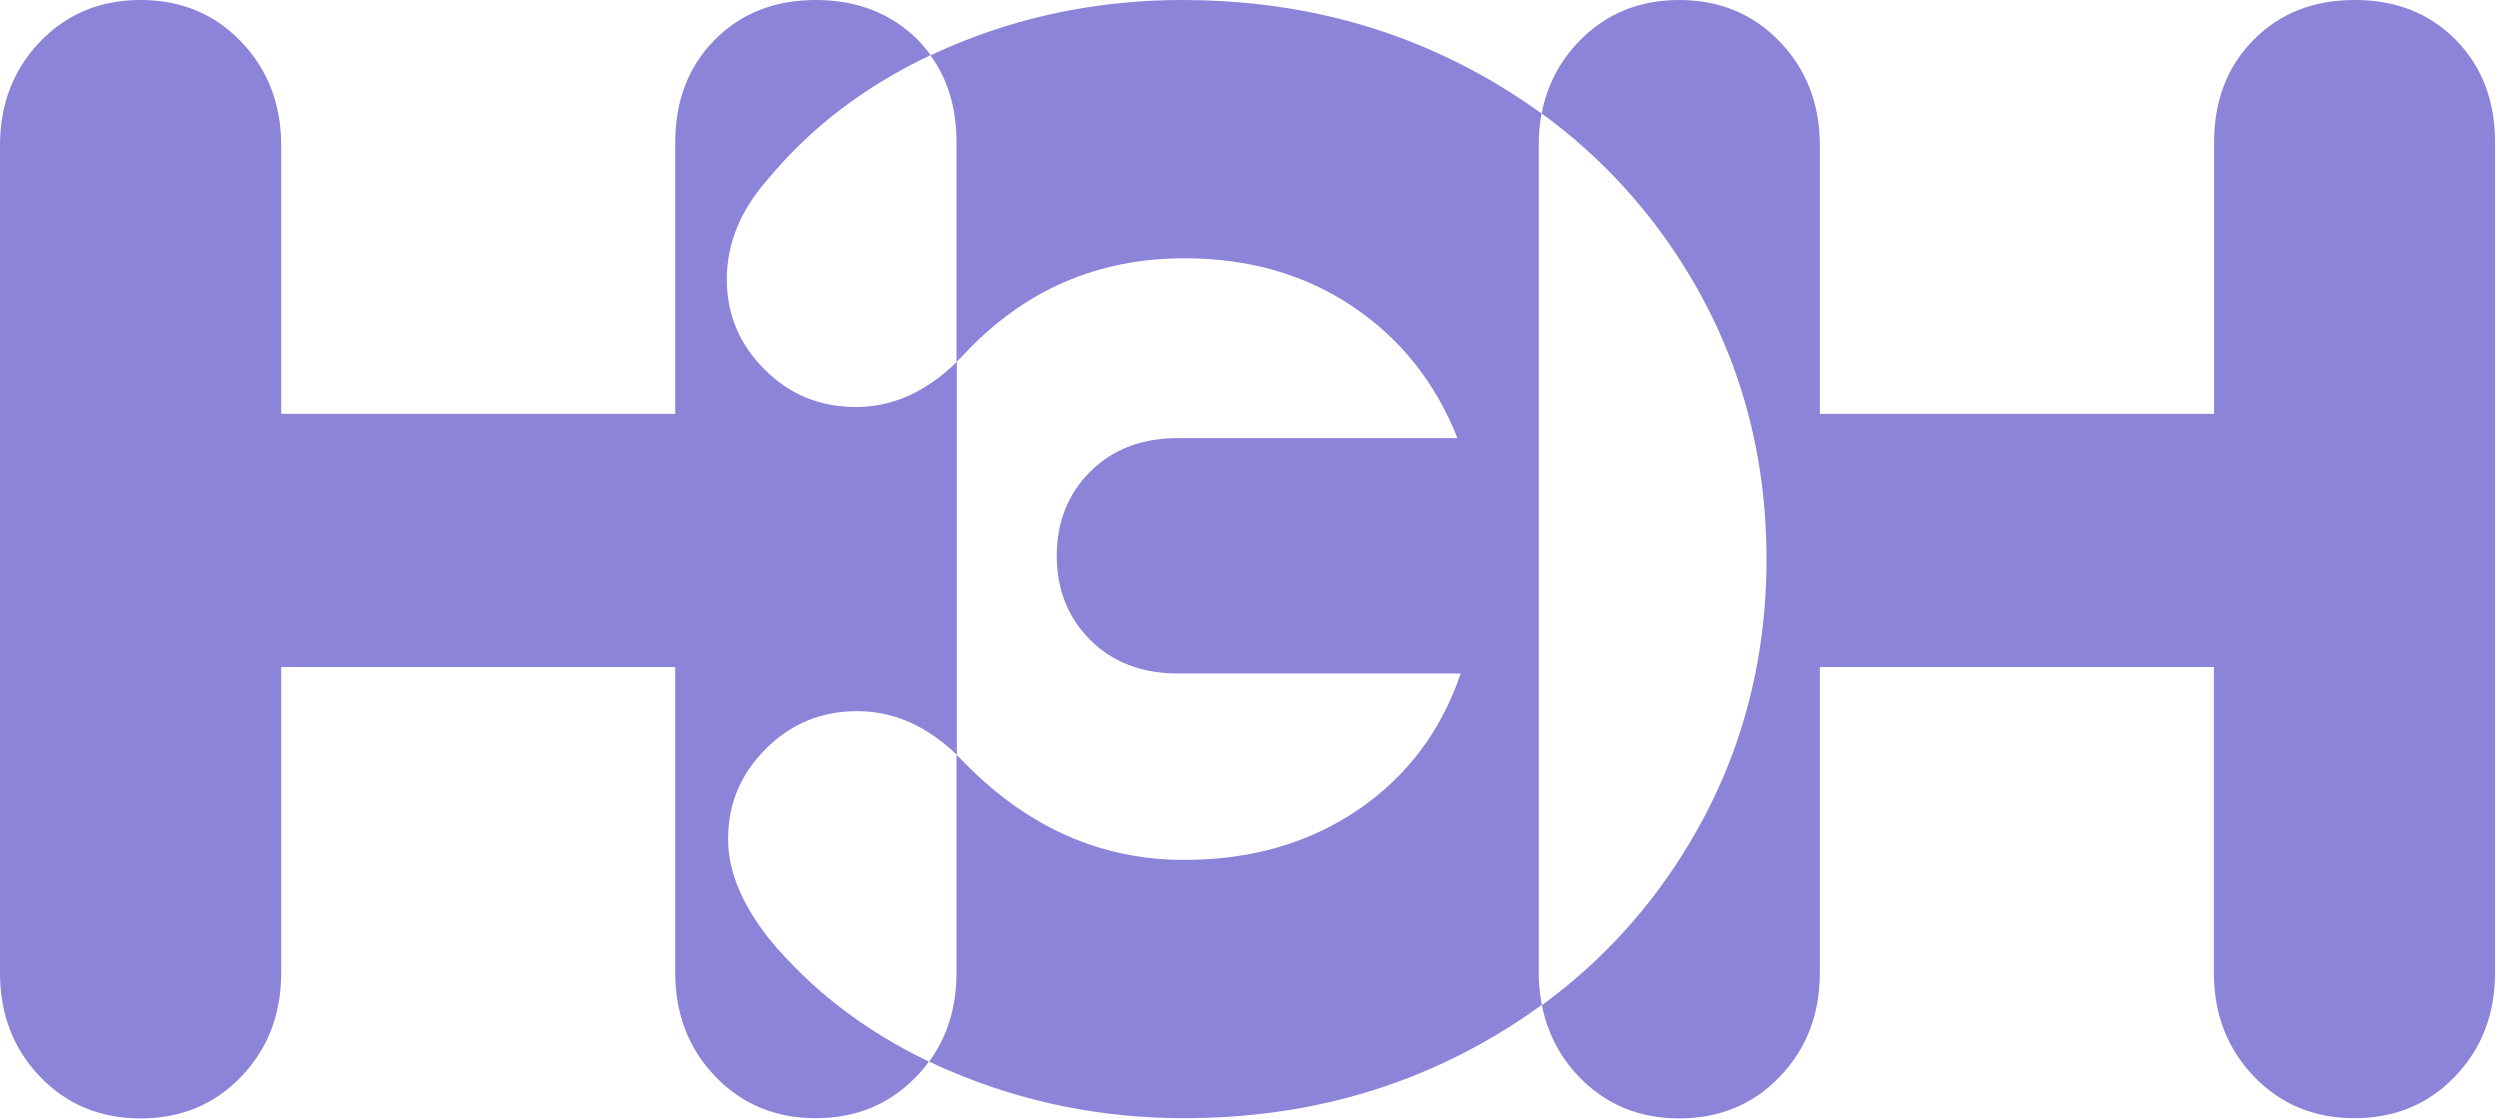<?xml version="1.0" encoding="UTF-8"?> <svg xmlns="http://www.w3.org/2000/svg" width="373" height="167" viewBox="0 0 373 167" fill="none"><path d="M114.718 140.035C110.641 134.84 108.602 129.875 108.635 125.141C108.635 119.946 110.509 115.474 114.257 111.726C118.006 107.977 122.543 106.103 127.935 106.103C133.295 106.103 138.227 108.273 142.764 112.613V53.989C138.161 58.493 133.13 60.729 127.705 60.729C122.346 60.729 117.775 58.855 114.06 55.107C110.312 51.358 108.438 46.887 108.438 41.692C108.438 36.332 110.476 31.367 114.52 26.797C120.932 19.037 129.053 12.856 138.851 8.22C138.26 7.398 137.602 6.642 136.912 5.918C132.966 2.006 127.902 0 121.721 0C115.54 0 110.509 2.006 106.596 5.984C102.684 9.963 100.744 15.059 100.744 21.24V61.748H41.955V21.701C41.955 15.519 39.949 10.357 35.971 6.214C31.992 2.071 26.994 0 20.977 0C14.96 0 9.963 2.071 5.984 6.214C2.006 10.357 0 15.519 0 21.701V145.164C0 151.346 2.006 156.508 5.984 160.651C9.963 164.794 14.96 166.865 20.977 166.865C26.994 166.865 31.992 164.794 35.971 160.651C39.949 156.508 41.955 151.346 41.955 145.164V99.527H100.744V145.131C100.744 151.313 102.749 156.475 106.728 160.618C110.706 164.761 115.704 166.832 121.721 166.832C127.738 166.832 132.736 164.761 136.714 160.618C137.405 159.927 138.029 159.171 138.588 158.382C129.02 153.812 121.063 147.696 114.718 140.035Z" fill="#8B84D8"></path><path d="M366.443 5.984C362.531 2.006 357.5 0 351.319 0C345.137 0 340.107 2.006 336.194 5.984C332.281 9.963 330.341 15.059 330.341 21.24V61.748H271.519V21.701C271.519 15.519 269.514 10.357 265.535 6.214C261.557 2.071 256.559 0 250.542 0C244.525 0 239.527 2.071 235.549 6.214C232.688 9.173 230.749 12.889 230.025 16.933C238.936 23.41 246.432 31.63 252.088 41.1C259.748 53.857 263.563 67.995 263.563 83.416C263.563 98.837 259.748 112.975 252.088 125.765C246.465 135.235 238.968 143.487 230.058 149.965C230.814 153.976 232.721 157.692 235.582 160.651C239.56 164.794 244.558 166.865 250.542 166.865C256.526 166.865 261.557 164.794 265.535 160.651C269.514 156.508 271.519 151.346 271.519 145.164V99.527H330.309V145.131C330.309 151.313 332.314 156.475 336.293 160.618C340.271 164.761 345.269 166.832 351.286 166.832C357.303 166.832 362.301 164.761 366.279 160.618C370.258 156.475 372.263 151.313 372.263 145.131V21.24C372.263 15.059 370.323 9.963 366.443 5.984Z" fill="#8B84D8"></path><path d="M229.577 21.701C229.577 20.09 229.708 18.511 230.004 16.933C226.979 14.763 223.856 12.757 220.601 10.982C207.284 3.65 192.554 0 176.443 0C164.08 0 152.408 2.367 141.459 7.069C140.571 7.464 139.684 7.858 138.829 8.253C141.426 11.837 142.708 16.144 142.708 21.207V53.989C143.07 53.66 143.399 53.298 143.761 52.937C152.704 43.336 163.686 38.535 176.706 38.535C186.307 38.535 194.691 40.935 201.826 45.736C208.961 50.536 214.189 57.079 217.444 65.365H175.72C170.36 65.365 165.987 67.042 162.666 70.363C159.346 73.684 157.669 77.892 157.669 82.923C157.669 87.954 159.346 92.162 162.666 95.483C165.987 98.804 170.36 100.481 175.72 100.481H217.937C215.011 109.095 209.882 115.901 202.55 120.866C195.217 125.831 186.603 128.297 176.673 128.297C164.31 128.297 153.427 123.497 143.991 113.896C143.563 113.435 143.136 113.008 142.708 112.613V145.131C142.708 150.228 141.36 154.667 138.631 158.382C139.618 158.875 140.637 159.336 141.689 159.763C152.671 164.465 164.343 166.832 176.706 166.832C192.817 166.832 207.482 163.182 220.732 155.85C223.954 154.075 227.045 152.102 230.037 149.932C229.741 148.354 229.577 146.743 229.577 145.131V21.701Z" fill="#8B84D8"></path></svg> 